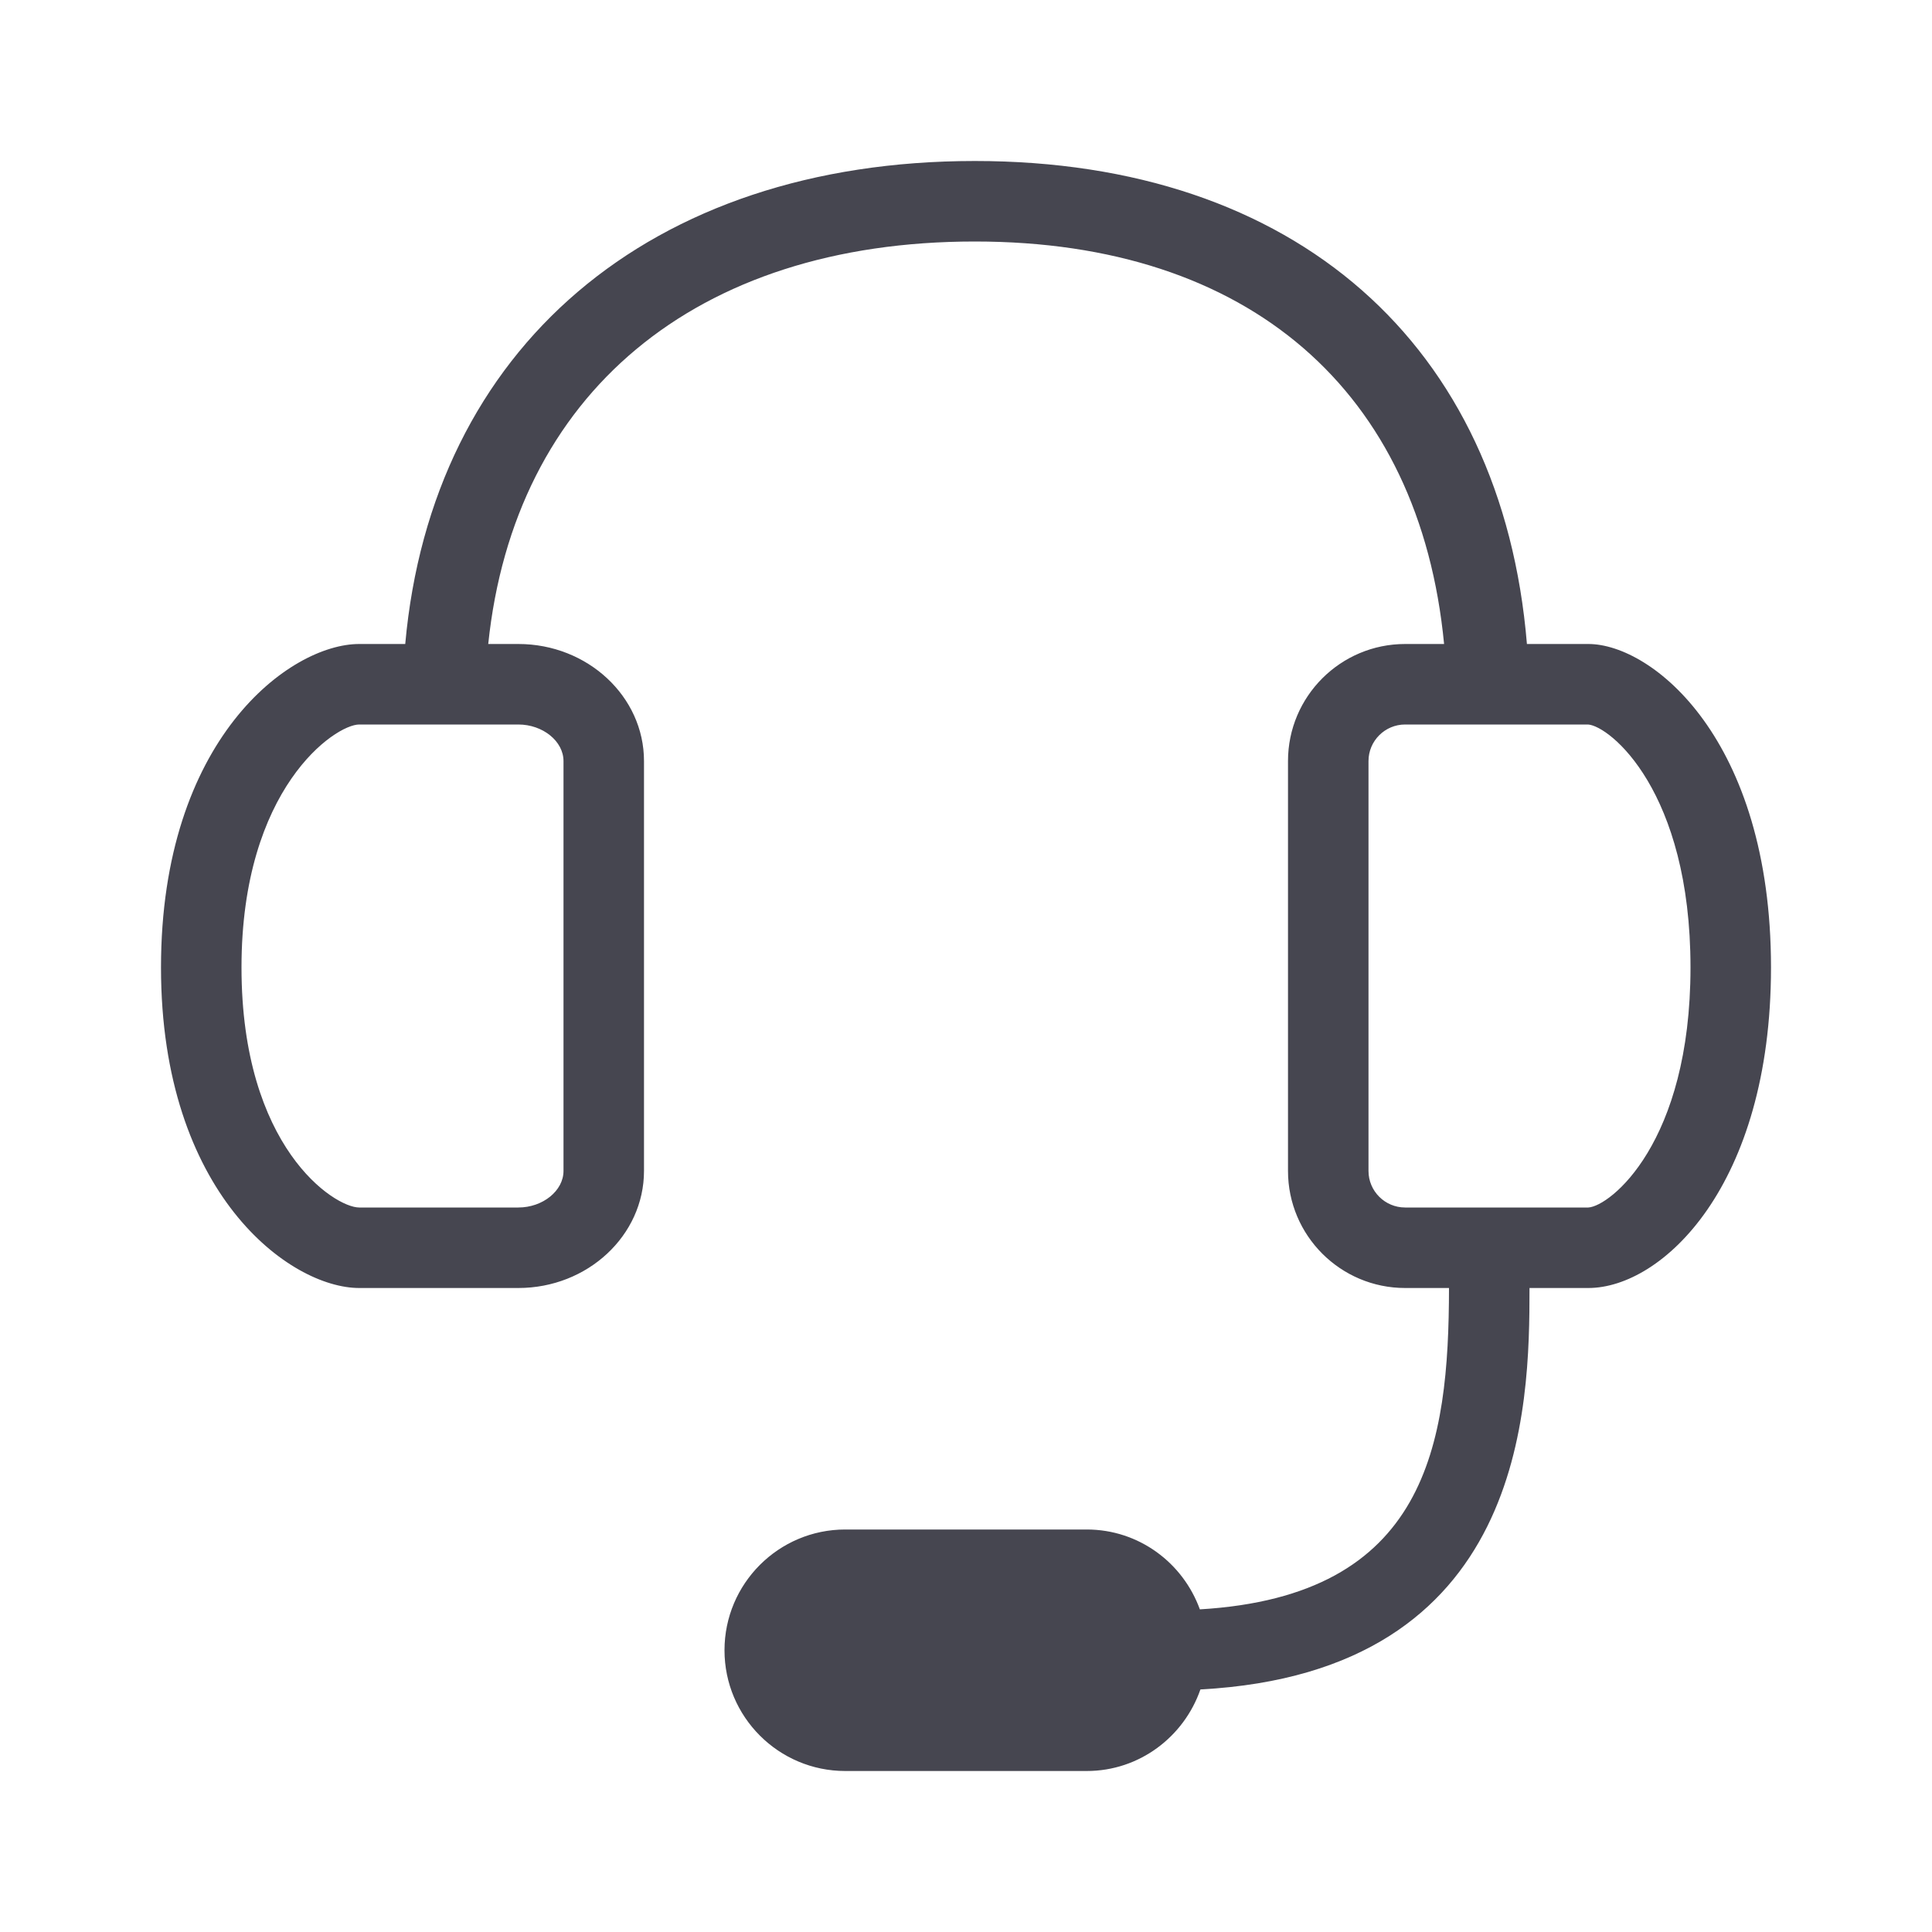 <?xml version="1.0" encoding="UTF-8"?>
<svg width="24px" height="24px" viewBox="0 0 24 24" version="1.1" xmlns="http://www.w3.org/2000/svg" xmlns:xlink="http://www.w3.org/1999/xlink">
    <!-- Generator: Sketch 53.1 (72631) - https://sketchapp.com -->
    <title>Reinsurance/ic_reinsurance_customer_service</title>
    <desc>Created with Sketch.</desc>
    <g id="Reinsurance/ic_reinsurance_customer_service" stroke="none" stroke-width="1" fill="none" fill-rule="evenodd">
        <path d="M19.731,15 L17.455,15 C17.204,15 17,14.796 17,14.546 L17,9.454 C17,9.204 17.204,9 17.455,9 L19.728,9 C19.998,9.02 21,9.825 21,12.018 C21,14.201 19.999,14.985 19.731,15 M7,9.454 L7,14.546 C7,14.792 6.743,15 6.439,15 L4.462,15 C4.153,15 3,14.254 3,12.018 C3,9.788 4.165,9 4.462,9 L6.439,9 C6.743,9 7,9.208 7,9.454 M19.731,8 L18.968,8 C18.66,4.278 16.092,2 12.11,2 C8.067,2 5.364,4.328 5.034,8 L4.462,8 C3.604,8 2,9.179 2,12.018 C2,14.832 3.604,16 4.462,16 L6.439,16 C7.299,16 8,15.348 8,14.546 L8,9.454 C8,8.652 7.299,8 6.439,8 L6.065,8 C6.388,4.904 8.627,3 12.11,3 C15.521,3 17.637,4.863 17.939,8 L17.455,8 C16.652,8 16,8.652 16,9.454 L16,14.546 C16,15.348 16.652,16 17.455,16 L18,16 C17.997,17.94 17.732,19.825 14.905,19.992 C14.696,19.415 14.148,19 13.5,19 L10.5,19 C9.672,19 9,19.673 9,20.5 C9,21.327 9.672,22 10.5,22 L13.5,22 C14.155,22 14.708,21.574 14.912,20.987 C18.961,20.769 19,17.472 19,16 L19.731,16 C20.646,16 22,14.734 22,12.018 C22,9.179 20.522,8 19.731,8" id="ic_reinsurance_customer_service" fill="#464650"></path>
        <rect id="Padding" x="0" y="0" width="24" height="24"></rect>
    </g>
</svg>